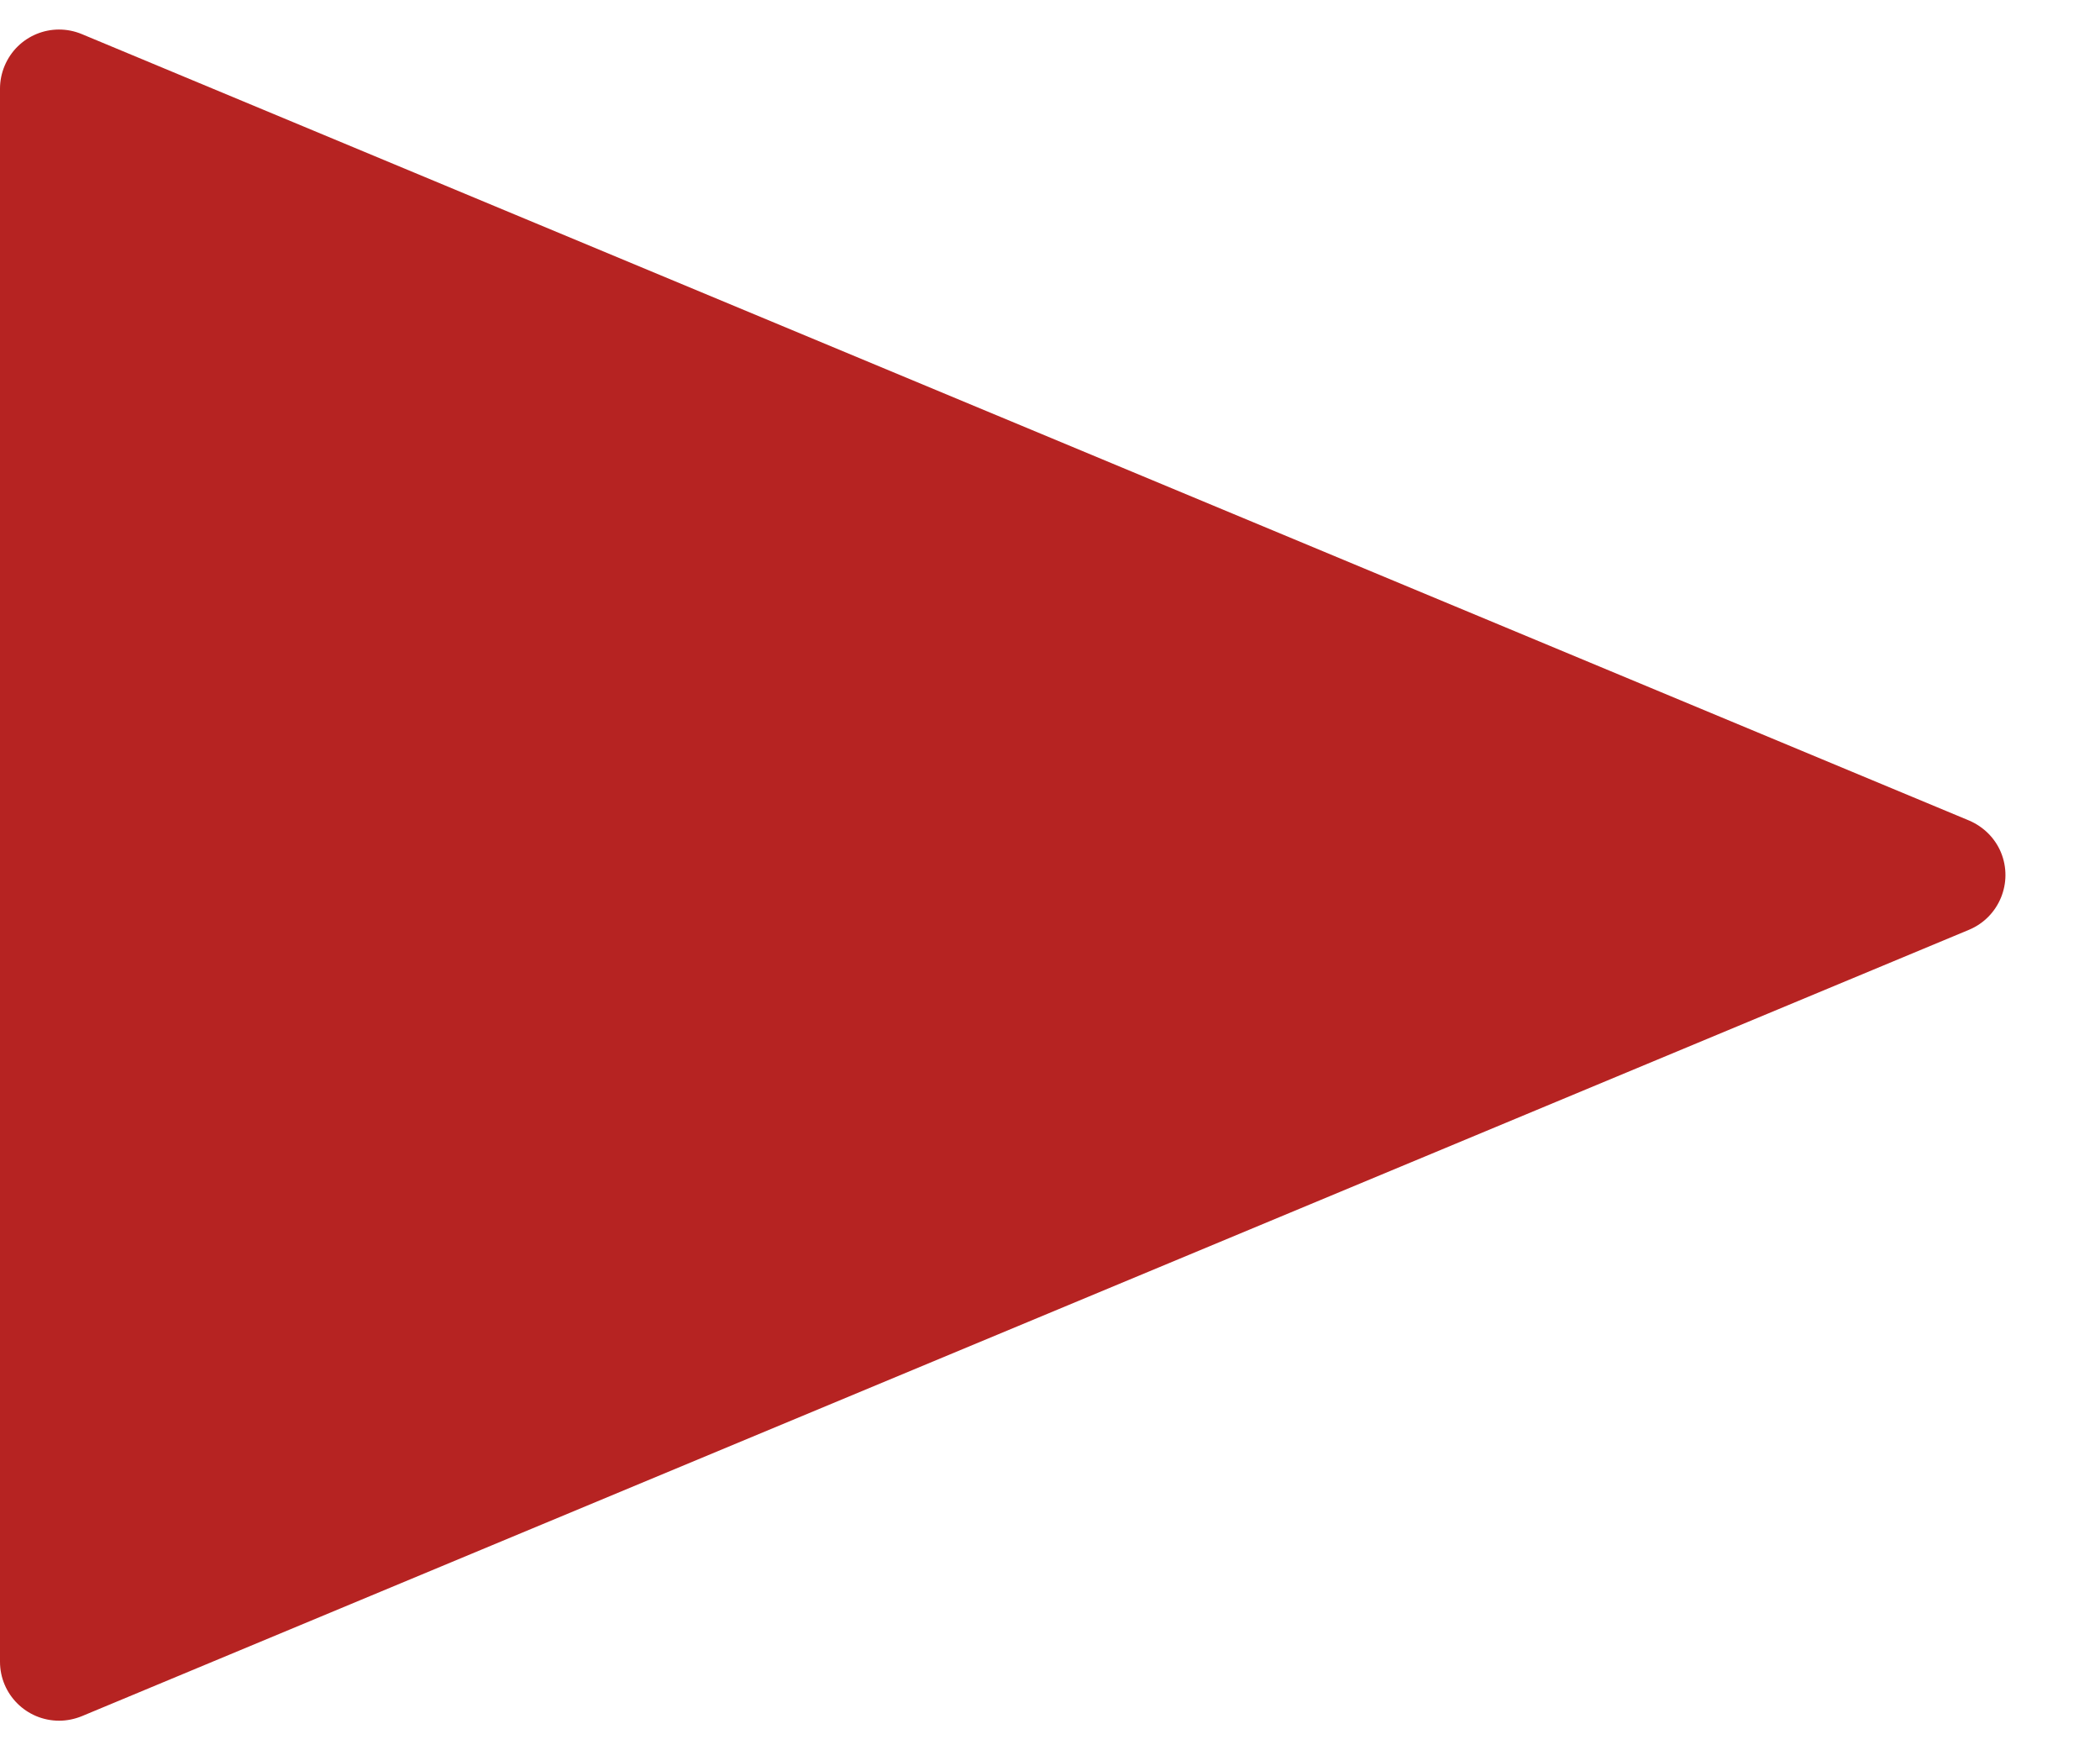 <?xml version="1.0" encoding="UTF-8"?>
<svg width="12px" height="10px" viewBox="0 0 12 10" version="1.1" xmlns="http://www.w3.org/2000/svg" xmlns:xlink="http://www.w3.org/1999/xlink">
    <title>05699D1C-BEF9-4919-AEF4-F894BD922D0A</title>
    <g id="●-Style-Guide" stroke="none" stroke-width="1" fill="none" fill-rule="evenodd">
        <g id="eji-report-guide-UI-big" transform="translate(-207, -4656)" fill="#B62322">
            <g id="In-this-chapter" transform="translate(114, 4409)">
                <g id="subchapters" transform="translate(0, 52)">
                    <g id="Group-3" transform="translate(91, 70)">
                        <g id="Group-14" transform="translate(2, 72)">
                            <path d="M0,53.506 L0,62.494 C4.66927129e-16,62.68 0.151,62.831 0.338,62.831 C0.382,62.831 0.426,62.822 0.468,62.805 L11.252,58.312 C11.424,58.24 11.505,58.042 11.434,57.87 C11.4,57.788 11.334,57.723 11.252,57.688 L0.468,53.195 C0.295,53.123 0.098,53.204 0.026,53.377 C0.009,53.418 6.60674313e-16,53.462 0,53.506 Z" id="Path-Copy"></path>
                        </g>
                    </g>
                </g>
            </g>
        </g>
    </g>
</svg>